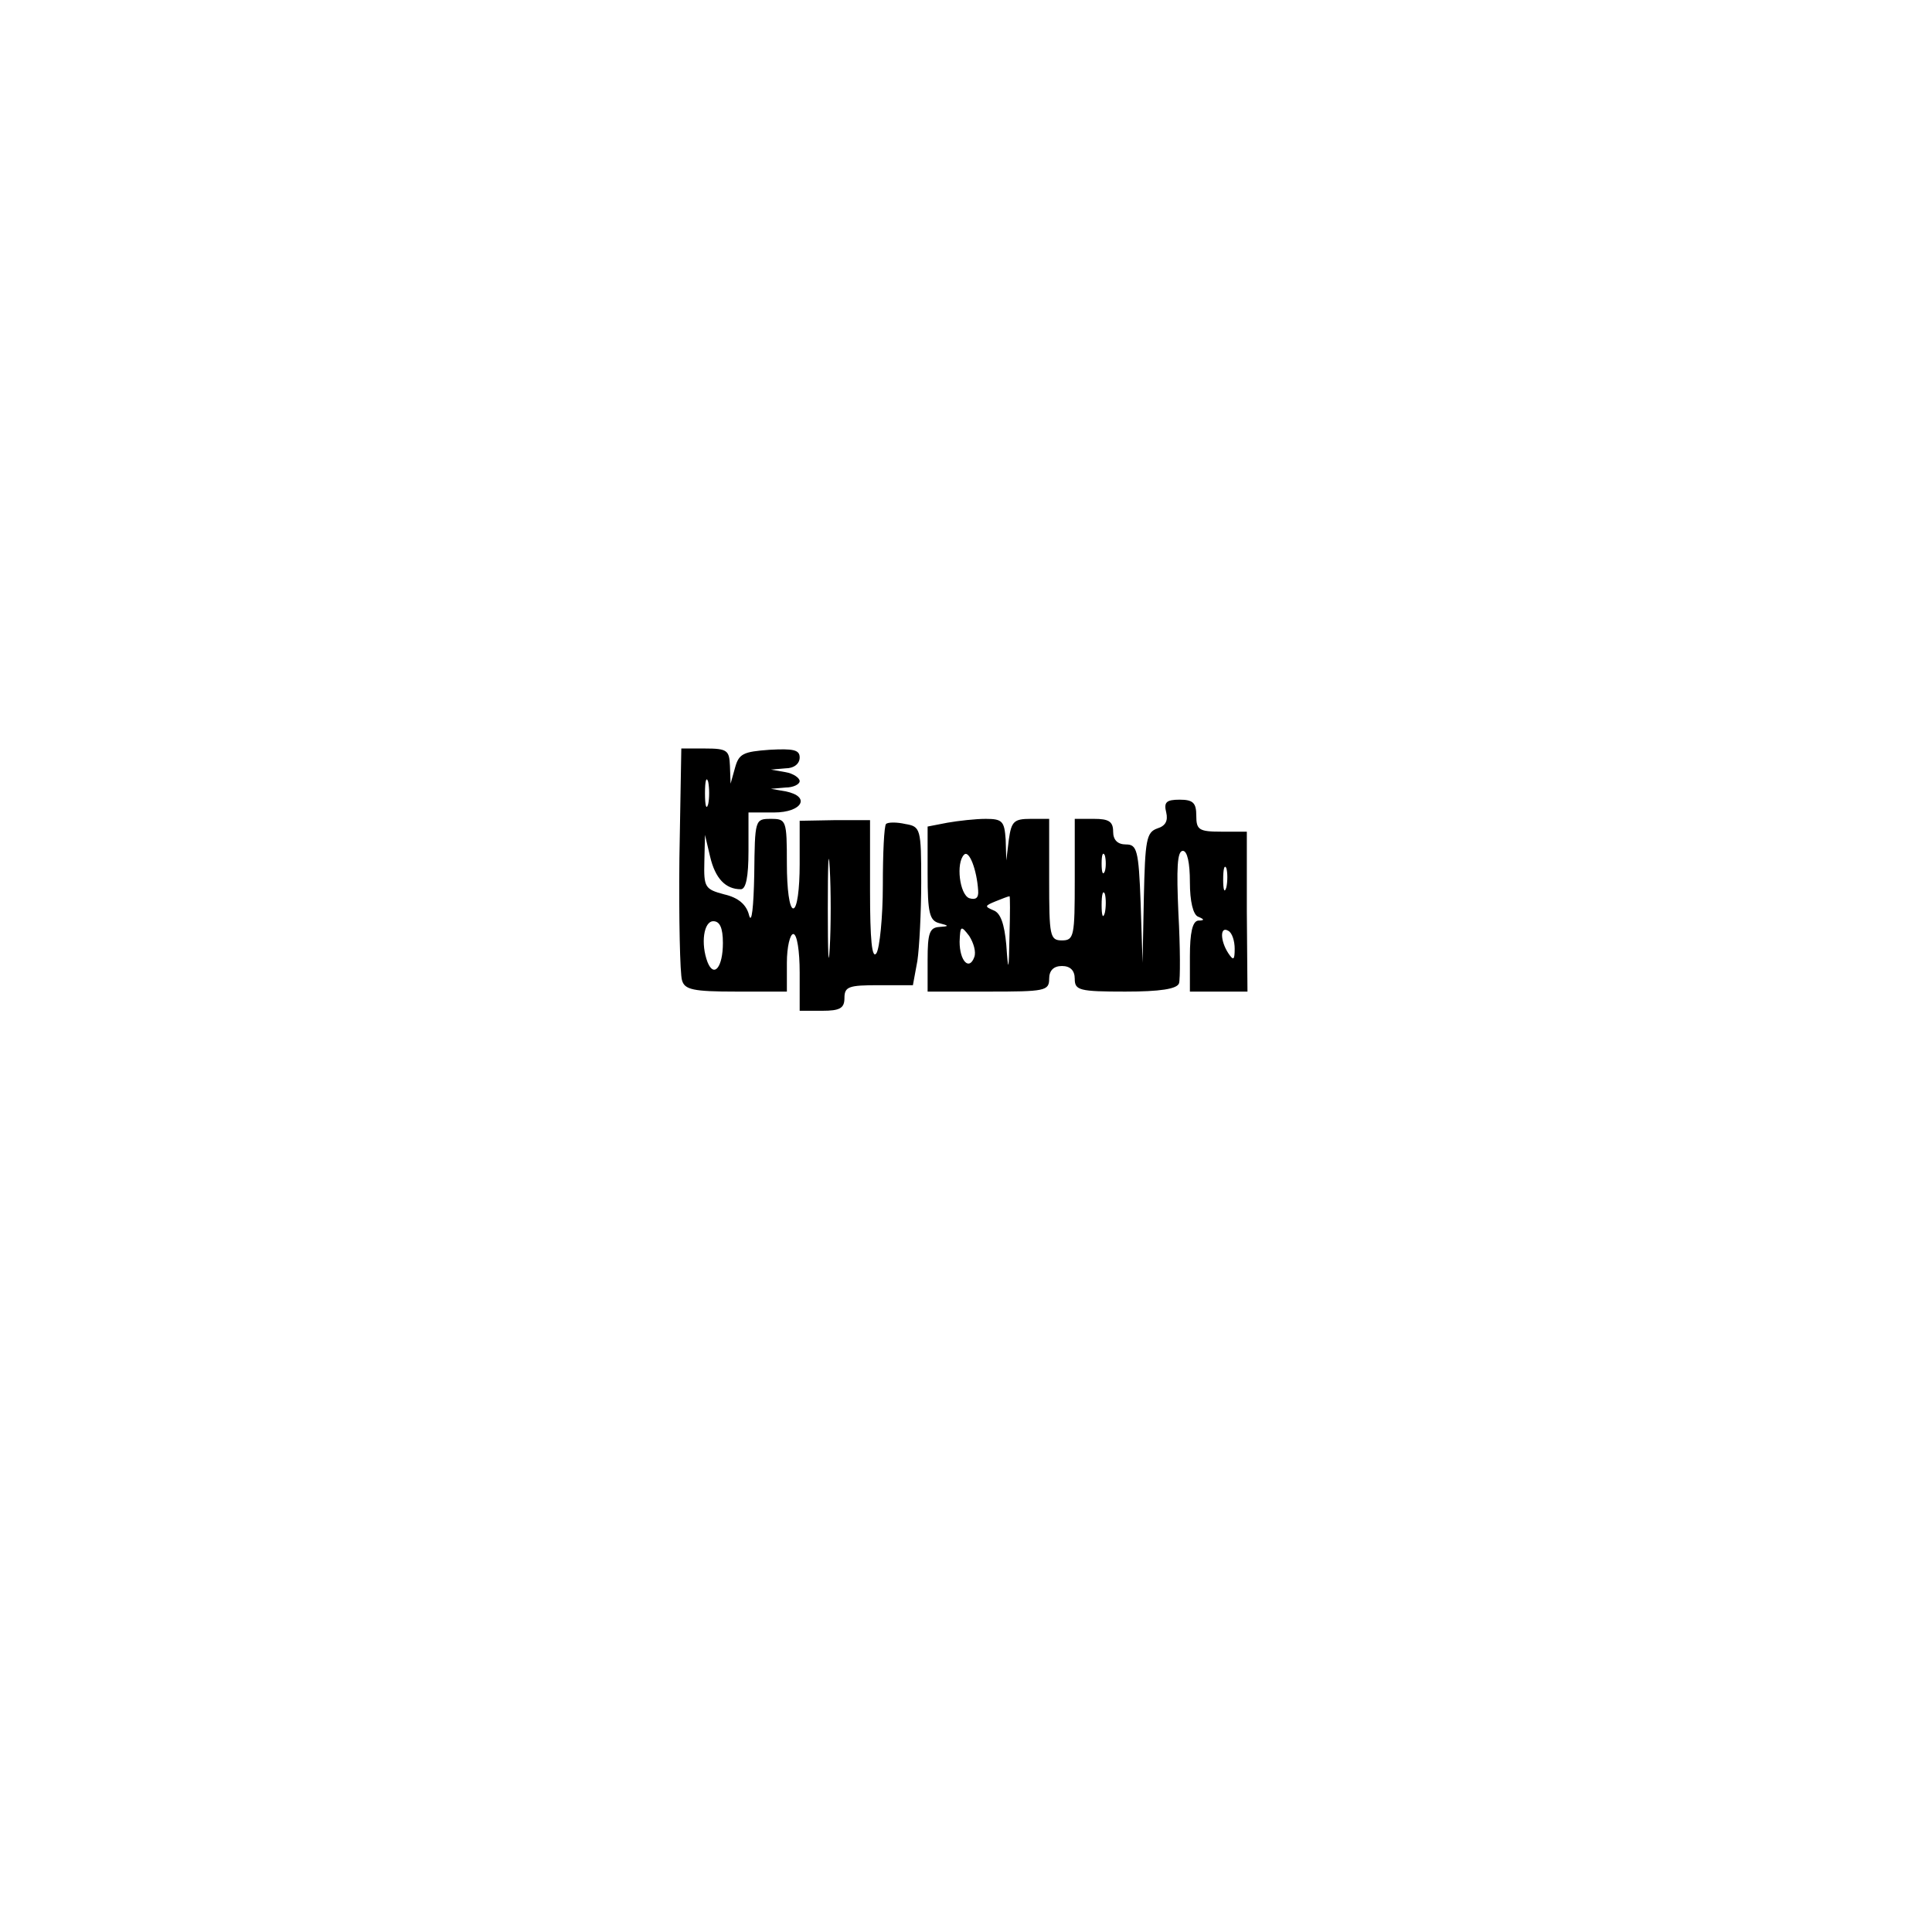 <?xml version="1.0" encoding="UTF-8" standalone="yes"?>
<svg version="1.0" xmlns="http://www.w3.org/2000/svg" width="302" height="302" viewBox="0 0 302 302" preserveAspectRatio="xMidYMid meet">
  <g transform="translate(0,302) scale(0.1,-0.1)" fill="#000000" stroke="none">
    <path d="M1062 1678 c-1 -95 1 -180 4 -190 4 -15 17 -18 85 -18 l79 0 0 45 c0
25 5 45 10 45 6 0 10 -27 10 -60 l0 -60 35 0 c28 0 35 4 35 20 0 18 7 20 54
20 l53 0 7 38 c3 20 6 76 6 123 0 84 -1 87 -25 91 -13 3 -27 3 -30 0 -3 -3 -5
-46 -5 -96 0 -50 -5 -98 -10 -106 -7 -10 -10 21 -10 97 l0 111 -55 0 -55 -1 0
-68 c0 -39 -4 -69 -10 -69 -6 0 -10 30 -10 70 0 68 -1 70 -25 70 -25 0 -25 -1
-26 -87 -1 -51 -4 -78 -8 -64 -4 17 -17 28 -39 33 -30 8 -32 11 -31 51 l1 42
8 -34 c8 -34 24 -51 48 -51 8 0 12 19 12 60 l0 60 40 0 c44 0 58 25 18 33
l-23 4 23 2 c12 0 22 5 22 10 0 5 -10 12 -22 14 l-23 4 23 2 c13 0 22 7 22 17
0 12 -10 14 -47 12 -41 -3 -48 -6 -54 -28 l-7 -25 -1 28 c-1 24 -4 27 -39 27
l-37 0 -3 -172z m45 85 c-3 -10 -5 -2 -5 17 0 19 2 27 5 18 2 -10 2 -26 0 -35z
m190 -225 c-2 -35 -3 -7 -3 62 0 69 1 97 3 63 2 -35 2 -91 0 -125z m-167 8 c0
-38 -14 -55 -24 -30 -11 29 -6 64 9 64 10 0 15 -10 15 -34z"/>
    <path d="M1823 1750 c3 -13 -1 -21 -14 -25 -17 -6 -19 -18 -21 -108 l-2 -102
-3 93 c-3 84 -6 92 -23 92 -13 0 -20 7 -20 20 0 16 -7 20 -30 20 l-30 0 0 -95
c0 -88 -1 -95 -20 -95 -19 0 -20 7 -20 95 l0 95 -29 0 c-26 0 -30 -4 -34 -32
l-4 -33 -1 33 c-2 28 -5 32 -31 32 -16 0 -43 -3 -60 -6 l-31 -6 0 -74 c0 -61
3 -73 18 -77 16 -4 16 -5 0 -6 -15 -1 -18 -10 -18 -51 l0 -50 95 0 c88 0 95 1
95 20 0 13 7 20 20 20 13 0 20 -7 20 -20 0 -18 7 -20 79 -20 54 0 81 4 84 13
2 6 2 56 -1 110 -3 69 -2 97 7 97 7 0 11 -19 11 -49 0 -30 5 -51 13 -54 10 -4
10 -6 0 -6 -9 -1 -13 -19 -13 -56 l0 -55 45 0 45 0 -1 125 0 125 -40 0 c-35 0
-39 3 -39 25 0 20 -5 25 -26 25 -21 0 -25 -4 -21 -20z m-294 -122 c1 -12 -4
-15 -14 -12 -15 6 -21 55 -8 68 8 8 20 -24 22 -56z m198 30 c-3 -7 -5 -2 -5
12 0 14 2 19 5 13 2 -7 2 -19 0 -25z m190 -25 c-3 -10 -5 -4 -5 12 0 17 2 24
5 18 2 -7 2 -21 0 -30z m-190 -40 c-3 -10 -5 -4 -5 12 0 17 2 24 5 18 2 -7 2
-21 0 -30z m-149 -35 c-1 -58 -2 -59 -5 -15 -3 33 -9 50 -20 54 -14 6 -14 7 3
14 10 4 20 8 22 8 1 1 1 -27 0 -61z m-55 -34 c-8 -22 -23 -6 -23 24 1 25 2 26
15 9 7 -11 11 -25 8 -33z m407 13 c0 -18 -2 -19 -10 -7 -13 20 -13 43 0 35 6
-3 10 -16 10 -28z"/>
  </g>
</svg>